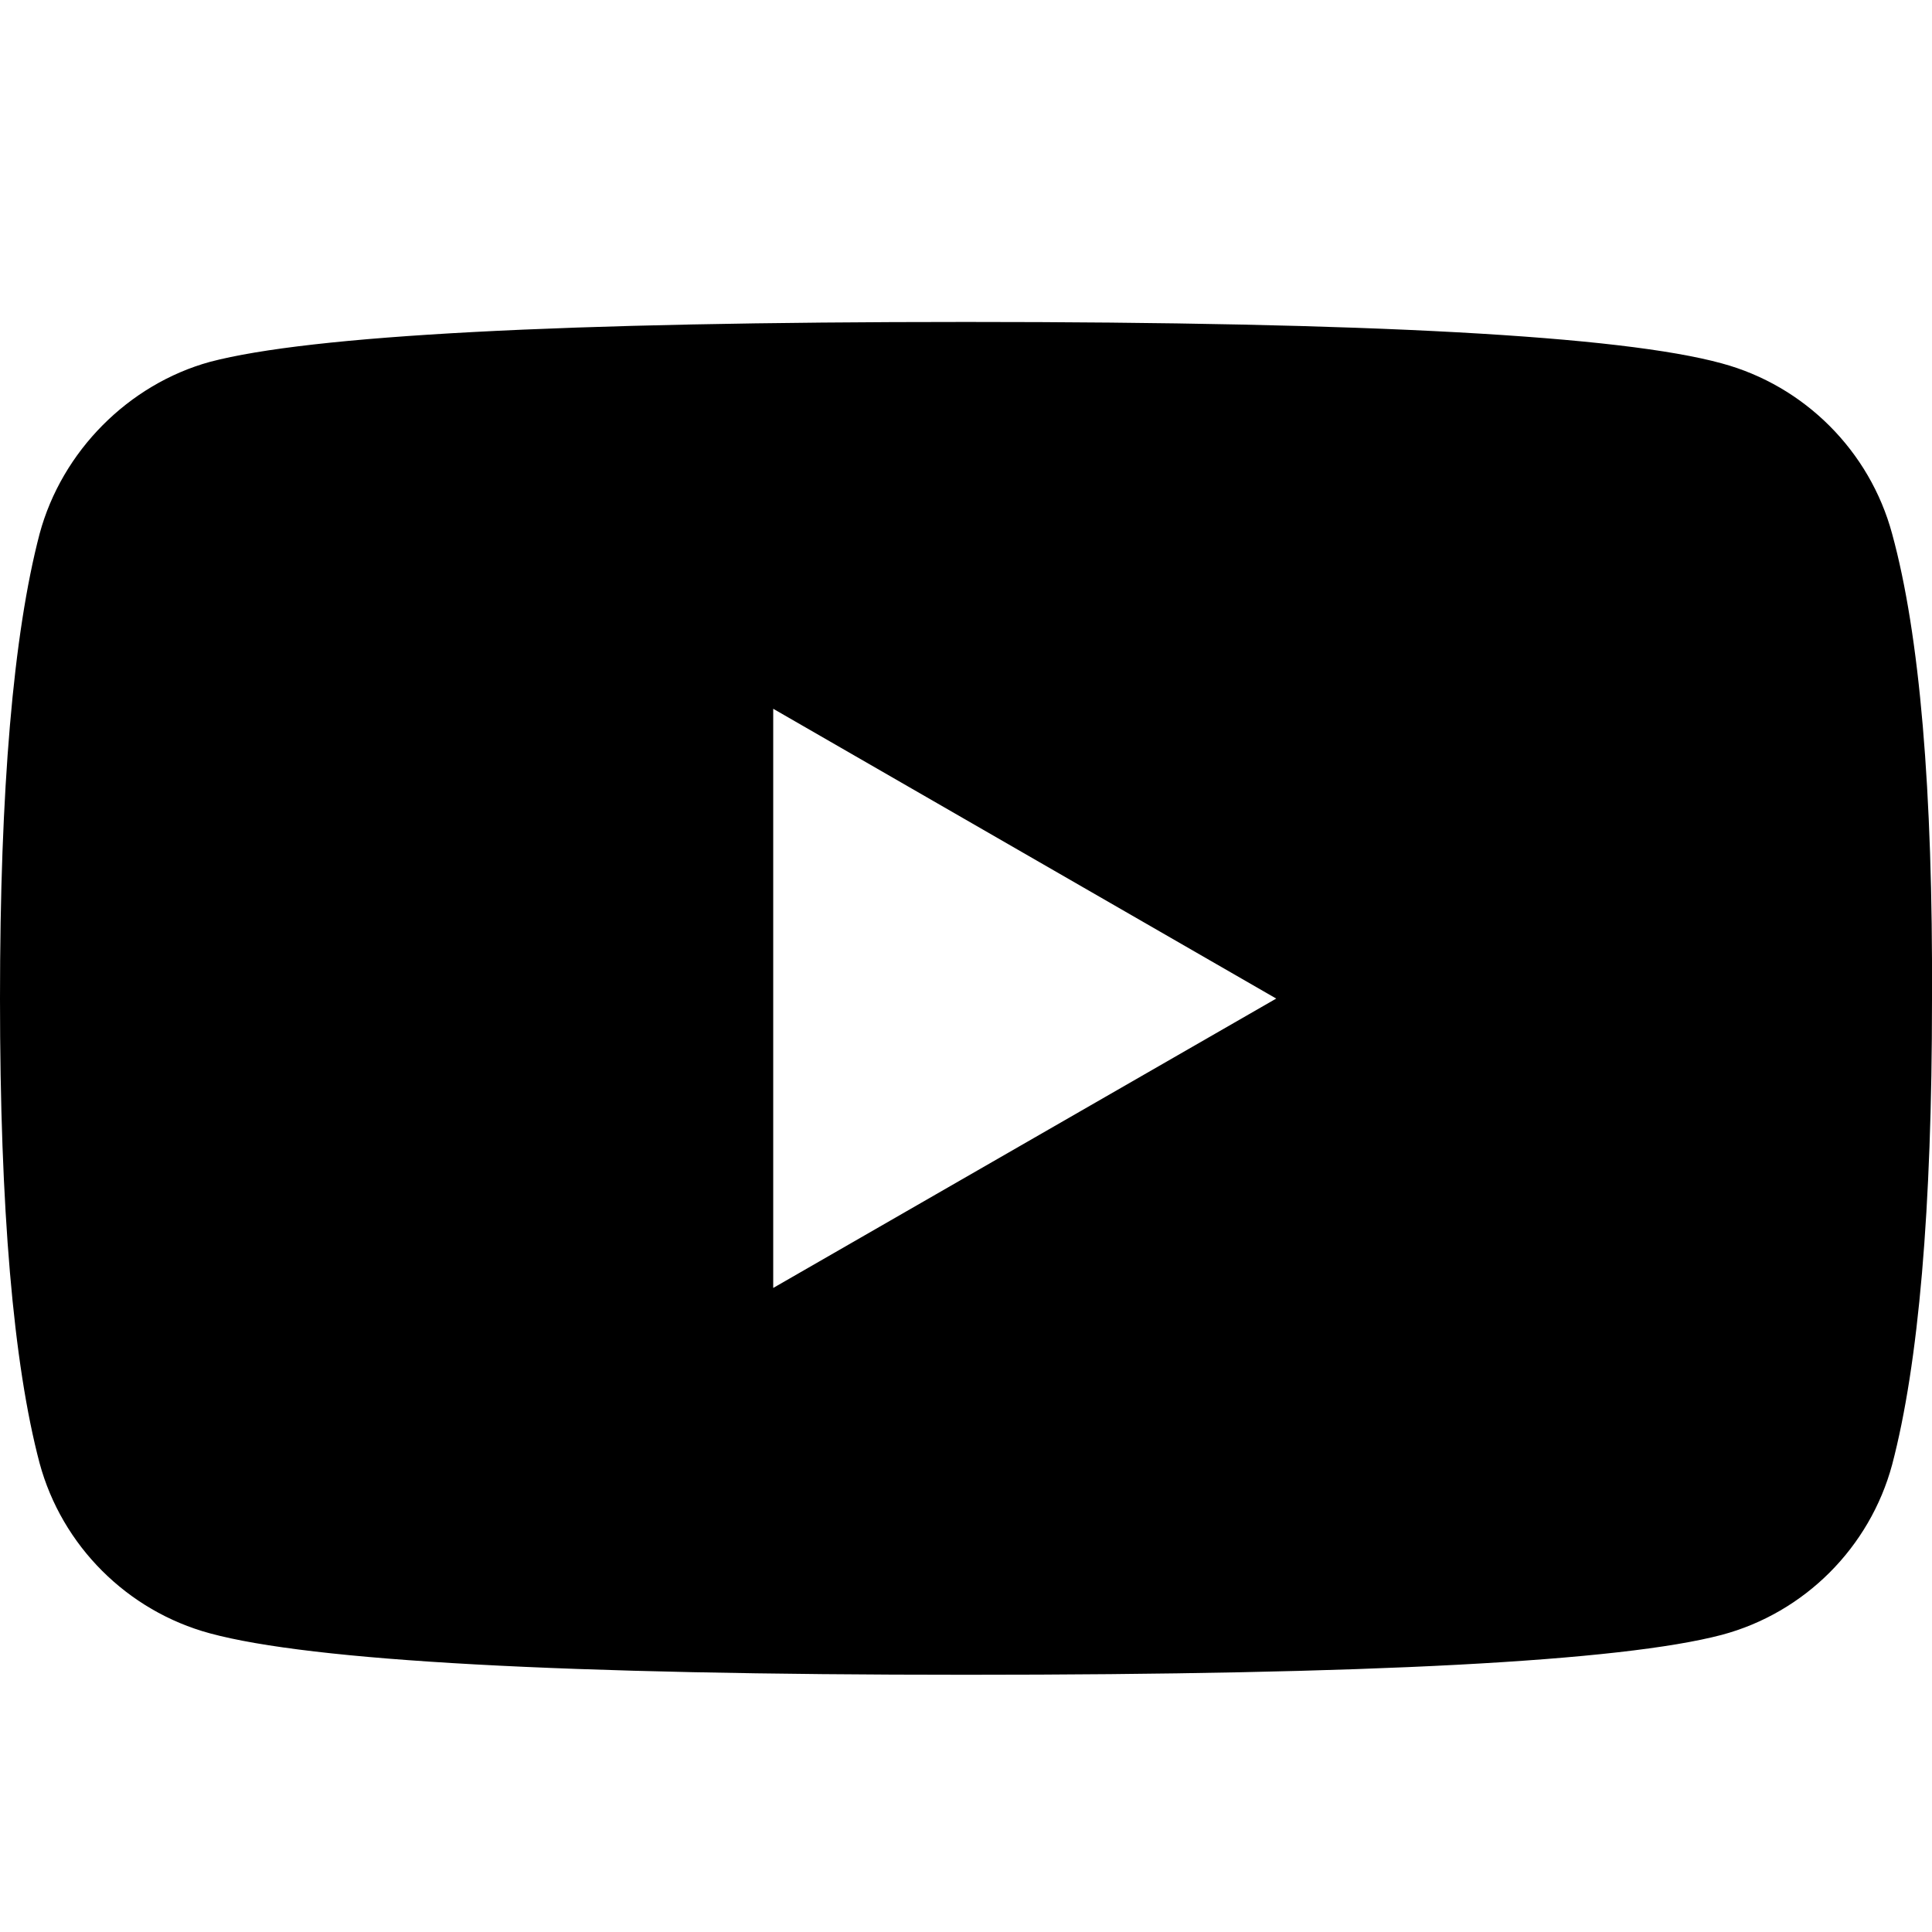 <?xml version="1.0" encoding="UTF-8"?>
<svg xmlns="http://www.w3.org/2000/svg" width="14" height="14" viewBox="0 0 14 14" fill="none">
  <path fill-rule="evenodd" clip-rule="evenodd" d="M14 7.247C14 8.762 13.903 9.884 13.711 10.614C13.549 11.214 13.076 11.687 12.476 11.847C11.746 12.039 9.921 12.136 7 12.136C4.086 12.136 2.26 12.036 1.522 11.836C0.922 11.674 0.449 11.201 0.287 10.603C0.096 9.881 0 8.758 0 7.236C0 5.72 0.096 4.598 0.287 3.868C0.449 3.268 0.933 2.784 1.522 2.622C2.252 2.43 4.078 2.333 7 2.333C9.921 2.333 11.746 2.433 12.476 2.633C13.076 2.795 13.549 3.268 13.711 3.868C13.911 4.598 14.007 5.724 14 7.247ZM9.248 7.236L5.603 5.136V9.333L9.248 7.236Z" fill="black"></path>
</svg>
